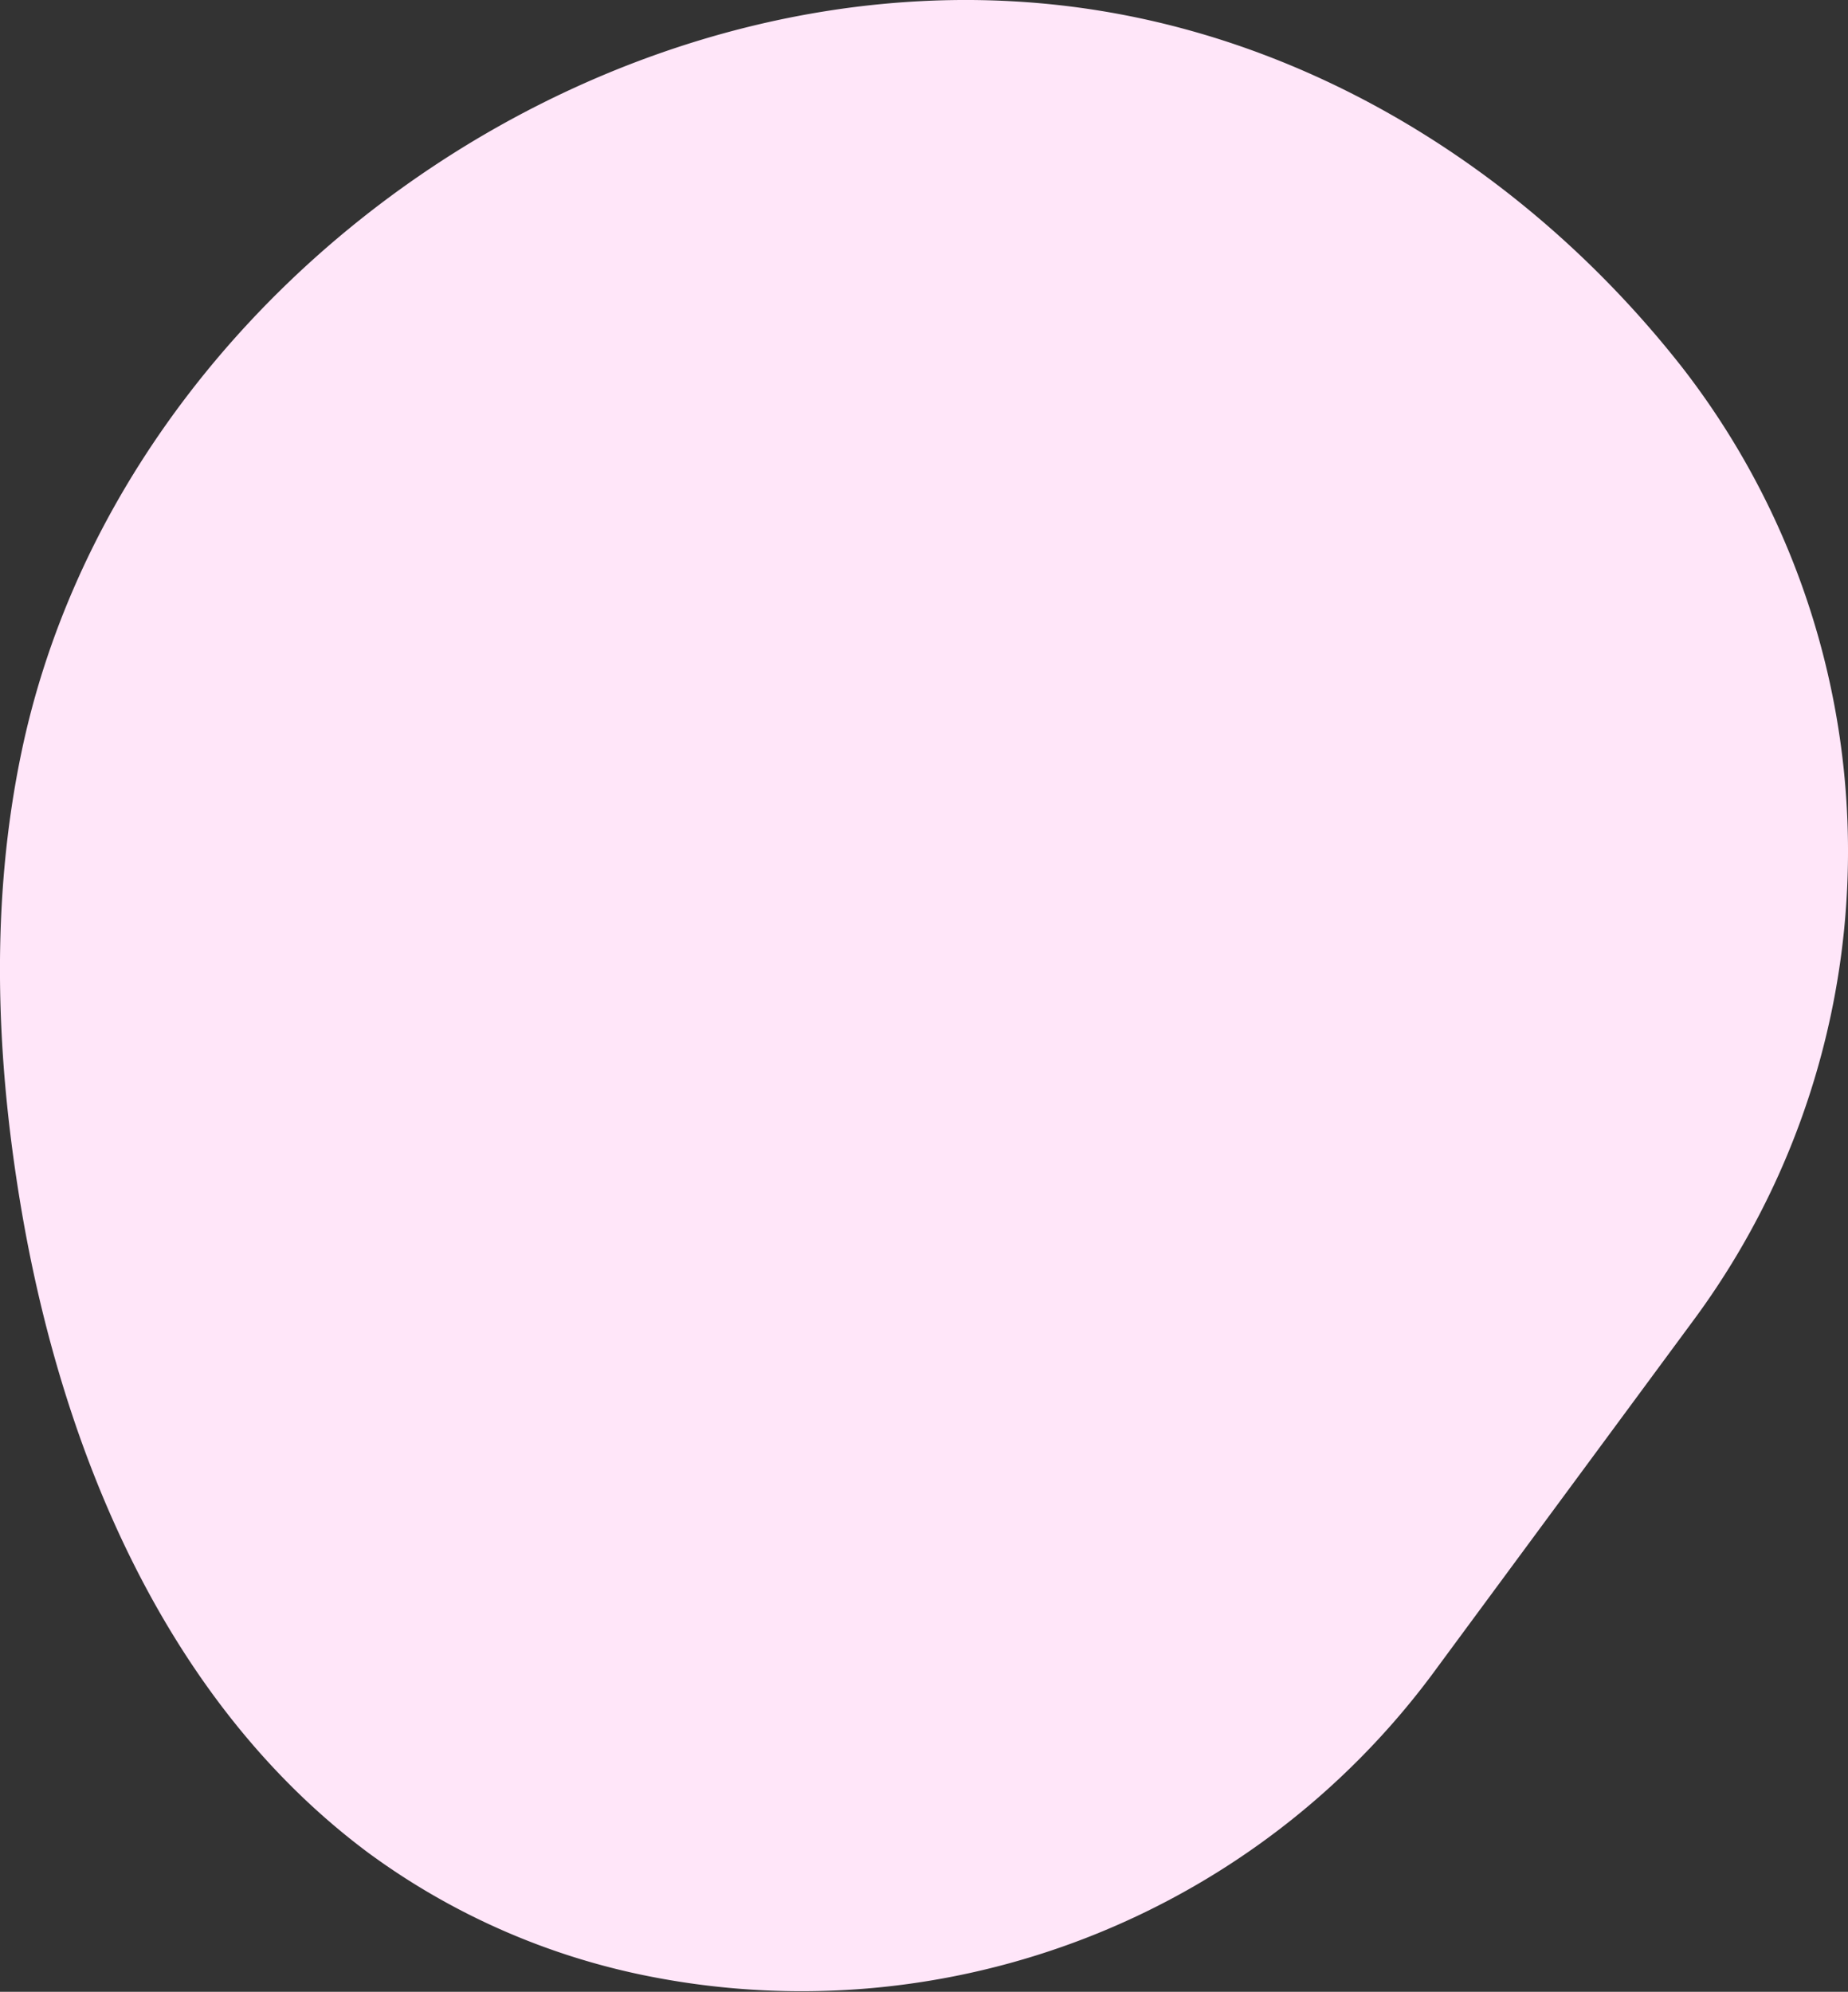 <?xml version="1.0" encoding="UTF-8"?>
<svg xmlns="http://www.w3.org/2000/svg" xmlns:xlink="http://www.w3.org/1999/xlink" width="115.605" height="124.564" viewBox="0 0 115.605 124.564">
  <rect x="0" y="0" width="115.605" height="124.564" fill="#333333" stroke="none"/>
  <defs>
    <clipPath id="a">
      <rect width="115.605" height="124.564" fill="none"></rect>
    </clipPath>
  </defs>
  <g clip-path="url(#a)">
    <path d="M89.847,104.369l16.021-21.705a49.329,49.329,0,0,0-.628-59.678C96.209,11.474,83.3,3.02,68.816.672,39.077-4.149,7.5,17.548,1.344,47.038-.6,56.32-.276,65.968,1.284,75.321c2.59,15.523,9.154,31.186,21.786,40.572a44.046,44.046,0,0,0,17.754,7.744,49.181,49.181,0,0,0,49.024-19.268" transform="translate(0 0)" fill="#ffe6f9"></path>
  </g>
</svg>
